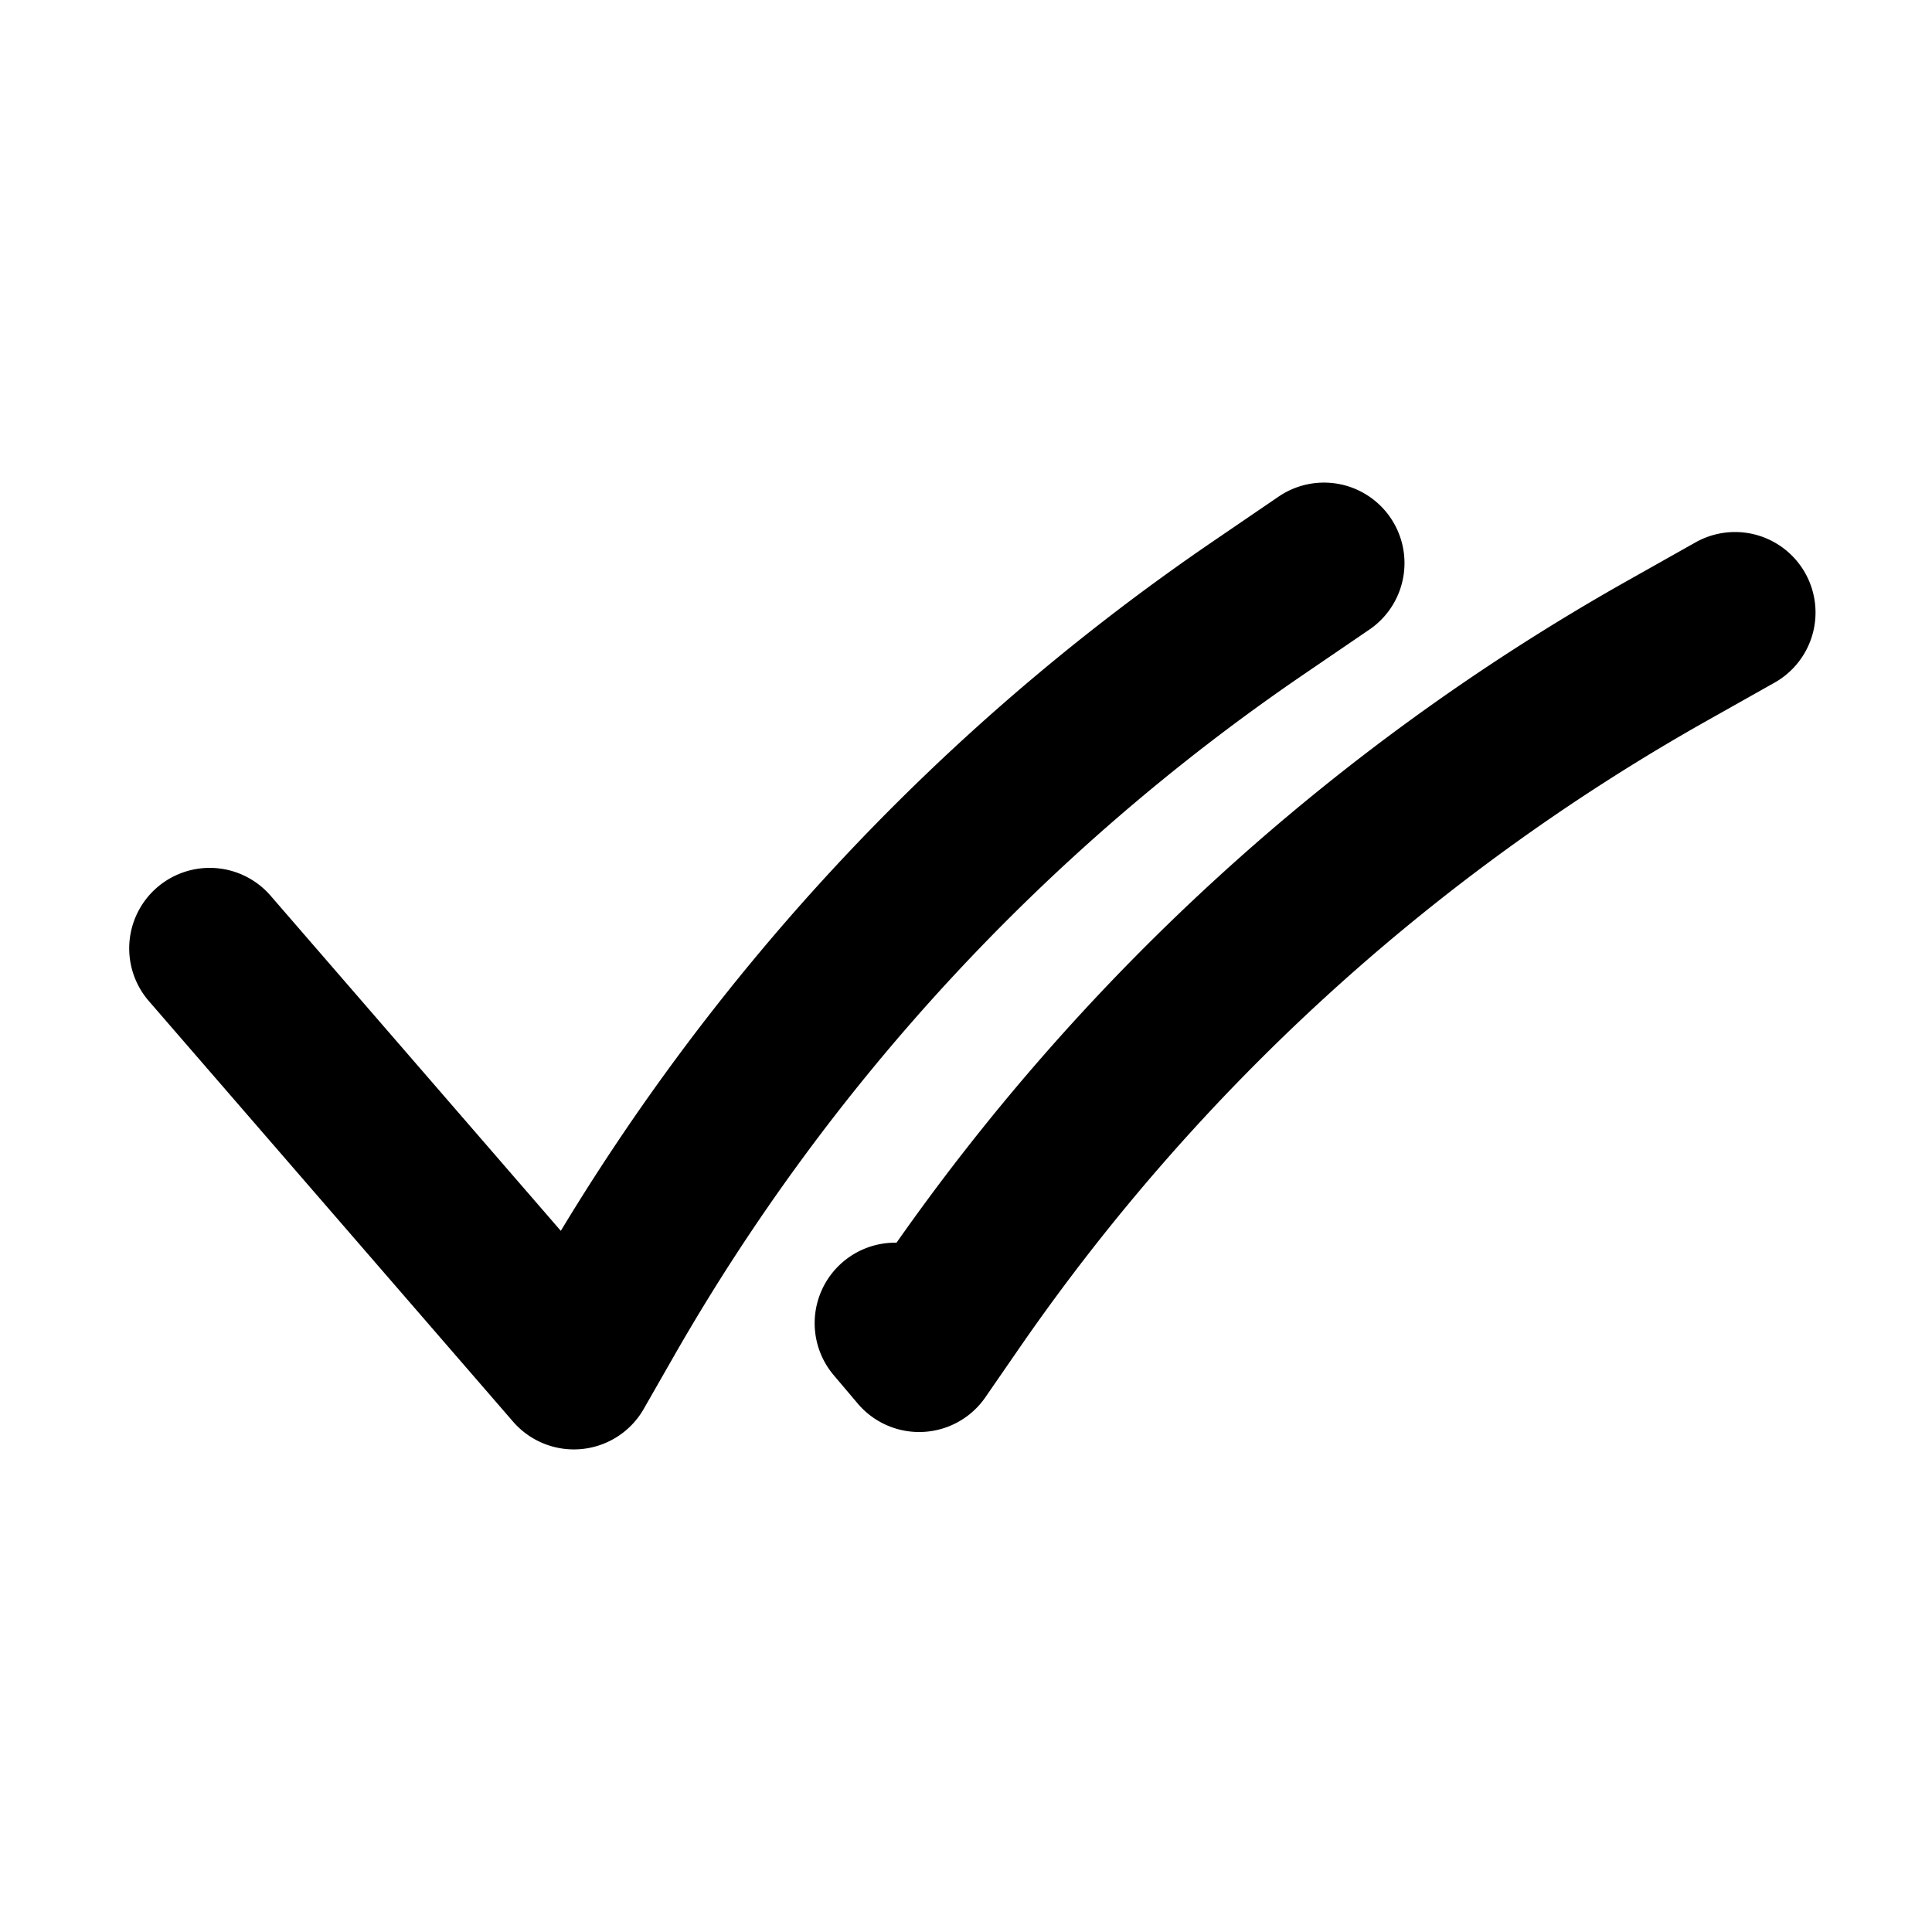 <svg xmlns="http://www.w3.org/2000/svg" width="24" height="24" fill="none" viewBox="0 0 24 24" id="icon"><path stroke="currentcolor" stroke-linecap="round" stroke-linejoin="round" stroke-width="2" d="m2.605 11.781 4.524 5.224.374-.654a26.7 26.7 0 0 1 8.119-8.793l.825-.563m5.106.614-.87.49a26.7 26.7 0 0 0-8.837 8.07l-.428.62-.298-.352"/></svg>
